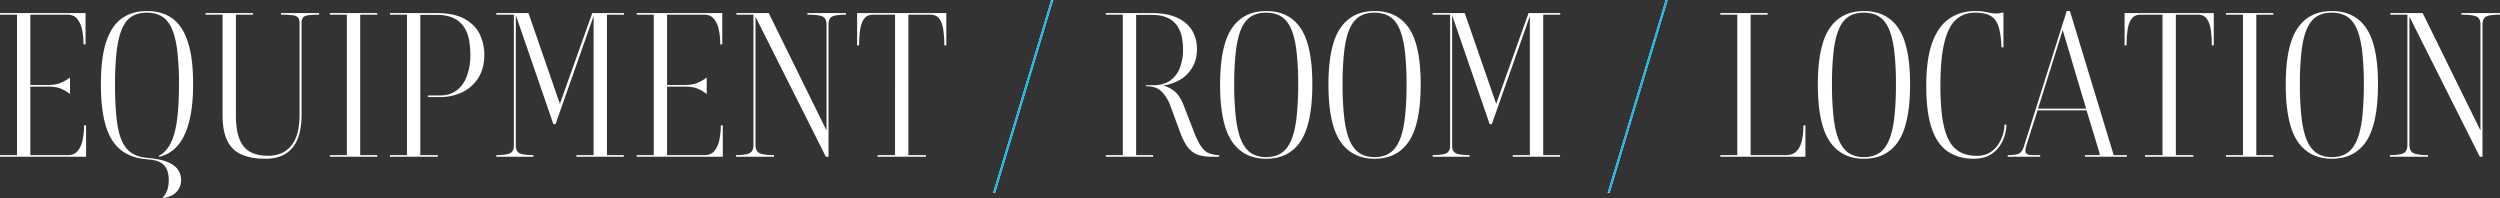 <svg xmlns="http://www.w3.org/2000/svg" xmlns:xlink="http://www.w3.org/1999/xlink" width="2861.898" height="226.691" viewBox="0 0 2861.898 226.691">
  <rect x="0" y="0" width="2861.898" height="226.691" fill="#333333" stroke="none"/>
  <defs>
    <clipPath id="clip-path">
      <rect id="長方形_390" data-name="長方形 390" width="103" height="226" transform="translate(659 5224)" fill="#fff" stroke="#707070" stroke-width="1"/>
    </clipPath>
  </defs>
  <g id="グループ_502" data-name="グループ 502" transform="translate(470.537 -5223.595)">
    <path id="パス_80" data-name="パス 80" d="M104.7-35.833H107V0H8.463V-1.84h19.46V-162.61H8.463v-1.84H106.4v35.833h-2.3a81.967,81.967,0,0,0-1.581-16.357,29.108,29.108,0,0,0-5.563-12.707q-3.982-4.929-11.209-4.929H43.193v80.5H63.067q8.722,0,14.28-2.167A48.361,48.361,0,0,0,88.6-90.688v19A42.525,42.525,0,0,0,77.2-78.308Q71.789-80.27,63.067-80.27H43.193V-1.84h43.15q7.223,0,11.205-4.929a29.184,29.184,0,0,0,5.565-12.792A82.261,82.261,0,0,0,104.7-35.833ZM174.336,2.7Q157.589.97,146.32-8.118T129.509-35.548q-5.543-18.341-5.543-47.482,0-30.274,6.135-48.7t17.976-26.723q11.841-8.294,28.678-8.294,17.067,0,28.795,8.294t17.863,26.723q6.135,18.429,6.135,48.7,0,36.3-9.552,57.338T190.748.111l-.69-.931q8.463-4.41,13.572-14.21t7.416-26.481q2.307-16.68,2.307-41.52a315.306,315.306,0,0,0-1.971-38.349q-1.971-15.73-6.259-25.325t-11.351-13.9q-7.064-4.305-17.248-4.305-10.012,0-17.045,4.305t-11.236,13.9q-4.2,9.6-6.144,25.325a320.216,320.216,0,0,0-1.941,38.349A374.677,374.677,0,0,0,141.8-44.739q1.646,15.64,5.639,25.329T158.275-4.861Q165.114,0,175.435,1.15l5.376.579q18.343,1.962,26.633,8.348a19.969,19.969,0,0,1,8.291,16.567,19.041,19.041,0,0,1-5.48,13.935q-5.48,5.558-15.295,6.708l-.287-.568a22.51,22.51,0,0,0,5.17-8.228,36.016,36.016,0,0,0,1.781-12.3,31.451,31.451,0,0,0-1.711-10.42A17.049,17.049,0,0,0,193.569,7.5q-4.632-3.36-13.455-4.219ZM353.684-48.07q0,50.37-41.515,50.37-16.186,0-27.135-4.808a32.274,32.274,0,0,1-16.366-15.76q-5.418-10.952-5.418-29.2V-162.61H243.79v-1.84h54.19v1.84H278.52V-47.473q0,17.207,4.131,27.372t12.3,14.594q8.172,4.429,20.326,4.429,17.315,0,26.709-11.69t9.394-35.3V-152.443q0-4.668-1.7-6.778t-6.329-2.749a103.182,103.182,0,0,0-13.218-.64v-1.84H373.74v1.84a91.9,91.9,0,0,0-12.44.64q-4.386.64-6,2.749t-1.615,6.778ZM440.258-1.84V0h-54.19V-1.84h19.46V-162.61h-19.46v-1.84h54.19v1.84H420.8V-1.84Zm14.626-160.77v-1.84h53.195q20.326,0,32.34,6.745t17.232,17.527a52.858,52.858,0,0,1,5.218,23.338q0,16.007-6.949,26.788A44.2,44.2,0,0,1,537.5-73.79a57.35,57.35,0,0,1-25.056,5.48H498.307v-1.84h14.141q11.148,0,18.837-5.825t11.66-16.377a69.322,69.322,0,0,0,3.971-24.488,93.937,93.937,0,0,0-1.436-16.407,41.094,41.094,0,0,0-5.5-14.661,29.087,29.087,0,0,0-11.784-10.512q-7.718-3.96-20.116-3.96H489.614V-1.84h20.057V0H454.884V-1.84h19.46V-162.61Zm158.536-1.84L649.4-60.555l37.066-103.9h36.265v1.84h-19.46V-1.84h19.288V0H668.315V-1.84h19.69V-161L644.427-37.307h-2.469L599-161.906V-12.6q0,6.44,4.206,8.6T619.048-1.84V0h-42.41V-1.84Q588.16-1.84,592.428-4t4.268-8.6V-162.61H576.638v-1.84ZM833.595-35.833h2.3V0H737.361V-1.84h19.46V-162.61h-19.46v-1.84h97.933v35.833h-2.3a81.968,81.968,0,0,0-1.581-16.357,29.108,29.108,0,0,0-5.563-12.707q-3.982-4.929-11.209-4.929h-42.55v80.5h19.873q8.722,0,14.28-2.167a48.362,48.362,0,0,0,11.25-6.411v19A42.526,42.526,0,0,0,806.1-78.308q-5.414-1.962-14.136-1.962H772.091V-1.84h43.15q7.223,0,11.205-4.929a29.183,29.183,0,0,0,5.565-12.792A82.262,82.262,0,0,0,833.595-35.833ZM956.929-151.247V0h-3.076L873.3-160.288V-13.8q0,7.338,4.564,9.649T894.552-1.84V0H850.946V-1.84q11.522,0,15.789-2.311T871-13.8V-162.61h-19.46v-1.84h36.929L954.629-30.026V-151.247q0-7.568-5.1-9.466t-16.747-1.9v-1.84h44.207v1.84q-11.525,0-15.791,2.136T956.929-151.247ZM1068.4-1.84V0h-55.383V-1.84h20.057V-162.61h-25.07q-6.656,0-10.093,4.428t-4.7,12.3a118.21,118.21,0,0,0-1.261,18.457h-2.3v-37.03h102.12v37.03h-2.3a118.042,118.042,0,0,0-1.263-18.457q-1.263-7.877-4.67-12.3t-10.12-4.428h-25.07V-1.84Zm76.944,43.24,66.47-220.8h2.3l-66.47,220.8Zm128.985-204.01v-1.84h52.21q18.138,0,29.657,5.4t17.018,14.711a40.273,40.273,0,0,1,5.5,20.873q0,12.47-5.4,21.4a39.779,39.779,0,0,1-14.242,14.071,50.652,50.652,0,0,1-19.2,6.471,35.15,35.15,0,0,1,13.5,6.961q6.079,5,10.84,17.627L1374.692-29.9q4.643,12.079,8.76,18.059t9.008,7.906a33.956,33.956,0,0,0,11.594,2.1V0h-8.83a48.75,48.75,0,0,1-14.9-2.039,24.394,24.394,0,0,1-11.1-7.576q-4.765-5.536-8.938-16.03L1348.041-58.88a44.532,44.532,0,0,0-9.838-15.742q-6.126-6.118-17.96-6.118v-1.15h8.5q11.856,0,19.315-5.324a31.512,31.512,0,0,0,11.081-14.609,57.4,57.4,0,0,0,3.622-21,71.363,71.363,0,0,0-1.427-14.307,35.023,35.023,0,0,0-5.279-12.706,26.866,26.866,0,0,0-10.966-9.132q-7.114-3.416-18.488-3.416h-17.541V-1.84h19.46V0h-54.19V-1.84h19.46V-162.61Zm236.424,79.58q0,44.933-13.282,65.131t-39.51,20.2q-26.055,0-39.452-20.2T1405.177-83.03q.061-44.074,13.428-63.9t39.361-19.823q26.227,0,39.51,19.823T1510.757-83.03Zm-16.193,0a315.308,315.308,0,0,0-1.971-38.349q-1.971-15.73-6.259-25.325t-11.351-13.9q-7.064-4.305-17.248-4.305-10.012,0-16.961,4.305t-11.236,13.9q-4.287,9.6-6.228,25.325a320.2,320.2,0,0,0-1.941,38.349,328.692,328.692,0,0,0,1.971,39.183q1.971,16.046,6.343,25.785T1441-3.932Q1447.953.46,1457.965.46t16.964-4.392q6.948-4.392,11.32-14.131t6.343-25.785A328.692,328.692,0,0,0,1494.564-83.03Zm140.237,0q0,44.933-13.282,65.131t-39.51,20.2q-26.055,0-39.452-20.2T1529.22-83.03q.061-44.074,13.428-63.9t39.361-19.823q26.227,0,39.51,19.823T1634.8-83.03Zm-16.193,0a315.308,315.308,0,0,0-1.971-38.349q-1.971-15.73-6.259-25.325t-11.351-13.9q-7.063-4.305-17.248-4.305-10.012,0-16.961,4.305t-11.236,13.9q-4.287,9.6-6.228,25.325a320.2,320.2,0,0,0-1.941,38.349,328.692,328.692,0,0,0,1.971,39.183q1.971,16.046,6.343,25.785t11.32,14.131Q1572,.46,1582.009.46t16.964-4.392q6.948-4.392,11.32-14.131t6.343-25.785A328.692,328.692,0,0,0,1618.608-83.03Zm66.623-81.42,35.984,103.9,37.066-103.9h36.265v1.84h-19.46V-1.84h19.288V0h-54.248V-1.84h19.69V-161l-43.578,123.69h-2.469l-42.963-124.6V-12.6q0,6.44,4.207,8.6t15.847,2.162V0h-42.41V-1.84q11.522,0,15.789-2.162t4.268-8.6V-162.61h-20.057v-1.84ZM1848.8,41.4l66.47-220.8h2.3L1851.1,41.4Zm224.115-77.233h2.3V0h-97.43V-1.84h19.46V-162.61h-19.46v-1.84h54.19v1.84h-19.46V-1.84h40.85q7.224,0,11.505-4.248t6.163-11.942A75.408,75.408,0,0,0,2072.914-35.833Zm122.126-47.2q0,44.933-13.282,65.131t-39.51,20.2q-26.055,0-39.452-20.2T2089.459-83.03q.061-44.074,13.428-63.9t39.36-19.823q26.227,0,39.51,19.823T2195.04-83.03Zm-16.193,0a315.284,315.284,0,0,0-1.971-38.349q-1.971-15.73-6.259-25.325t-11.351-13.9q-7.063-4.305-17.248-4.305-10.012,0-16.961,4.305t-11.236,13.9q-4.287,9.6-6.228,25.325a320.23,320.23,0,0,0-1.94,38.349,328.666,328.666,0,0,0,1.971,39.183q1.971,16.046,6.343,25.785t11.32,14.131Q2132.236.46,2142.248.46t16.964-4.392q6.948-4.392,11.32-14.131t6.343-25.785A328.666,328.666,0,0,0,2178.847-83.03Zm90.924-83.72a57.4,57.4,0,0,1,9.757.69q3.9.69,7.132,1.38a34,34,0,0,0,7.085.69,28.413,28.413,0,0,0,3.015-.146,11.653,11.653,0,0,0,2.965-.774h2.21v39.7h-2.3q-.478-14.663-3.184-23.327t-8.986-12.517q-6.28-3.852-17.863-3.852-13.566,0-22.439,8.4t-13.141,26.91q-4.267,18.515-4.268,48.875,0,28.613,4.081,46.194T2247.036-9q9.121,7.96,24.186,7.96,9.045,0,15.117-3.727a30.127,30.127,0,0,0,9.743-9.432,42.641,42.641,0,0,0,5.337-11.732,40.844,40.844,0,0,0,1.666-10.738h2.3a45.791,45.791,0,0,1-1.725,11.353,42.987,42.987,0,0,1-5.926,12.9A33.6,33.6,0,0,1,2286.224-1.9q-7.308,4.2-18.65,4.2-17.106,0-29.255-8.174t-18.452-26.49q-6.3-18.316-6.3-48.366,0-31.2,6.934-50.091t19.67-27.41Q2252.9-166.75,2269.77-166.75Zm74.2,164.91V0h-37.163V-1.84a48.462,48.462,0,0,0,10.093-.8,9.407,9.407,0,0,0,5.49-3.22,21.689,21.689,0,0,0,3.371-7.245l48.573-153.64h3.691L2428.134-1.84h15.047V0h-47.916V-1.84H2412.2a25.542,25.542,0,0,0-.949-4.6q-.719-2.415-1.409-4.654l-12.8-41.979h-56.037L2328-12.352q-.46,1.783-.69,2.992a13.794,13.794,0,0,0-.23,2.579,4.263,4.263,0,0,0,1.781,3.621q1.781,1.321,7.735,1.321Zm-2.44-53.13h55.056l-26.827-90.016Zm177.81,53.13V0h-55.383V-1.84h20.057V-162.61h-25.07q-6.656,0-10.093,4.428t-4.7,12.3a118.194,118.194,0,0,0-1.261,18.457h-2.3v-37.03h102.12v37.03h-2.3a118.057,118.057,0,0,0-1.263-18.457q-1.263-7.877-4.67-12.3t-10.12-4.428h-25.07V-1.84Zm91.506,0V0h-54.19V-1.84h19.46V-162.61h-19.46v-1.84h54.19v1.84h-19.46V-1.84Zm119.826-81.19q0,44.933-13.282,65.131t-39.51,20.2q-26.055,0-39.452-20.2T2625.093-83.03q.061-44.074,13.428-63.9t39.36-19.823q26.227,0,39.51,19.823T2730.674-83.03Zm-16.193,0a315.284,315.284,0,0,0-1.971-38.349q-1.971-15.73-6.259-25.325T2694.9-160.6q-7.063-4.305-17.248-4.305-10.012,0-16.961,4.305t-11.236,13.9q-4.287,9.6-6.228,25.325a320.23,320.23,0,0,0-1.94,38.349,328.666,328.666,0,0,0,1.971,39.183q1.971,16.046,6.343,25.785t11.32,14.131Q2667.869.46,2677.881.46t16.964-4.392q6.948-4.392,11.32-14.131t6.343-25.785A328.666,328.666,0,0,0,2714.48-83.03ZM2850.3-151.247V0h-3.076l-80.55-160.288V-13.8q0,7.338,4.564,9.649t16.686,2.311V0h-43.607V-1.84q11.521,0,15.789-2.311t4.268-9.649V-162.61h-19.46v-1.84h36.929L2848-30.026V-151.247q0-7.568-5.1-9.466t-16.747-1.9v-1.84h44.207v1.84q-11.525,0-15.791,2.136T2850.3-151.247Z" transform="translate(-479 5403)" fill="#fff"/>
    <g id="マスクグループ_34" data-name="マスクグループ 34" clip-path="url(#clip-path)">
      <path id="パス_84" data-name="パス 84" d="M104.7-35.833H107V0H8.463V-1.84h19.46V-162.61H8.463v-1.84H106.4v35.833h-2.3a81.967,81.967,0,0,0-1.581-16.357,29.108,29.108,0,0,0-5.563-12.707q-3.982-4.929-11.209-4.929H43.193v80.5H63.067q8.722,0,14.28-2.167A48.361,48.361,0,0,0,88.6-90.688v19A42.525,42.525,0,0,0,77.2-78.308Q71.789-80.27,63.067-80.27H43.193V-1.84h43.15q7.223,0,11.205-4.929a29.184,29.184,0,0,0,5.565-12.792A82.261,82.261,0,0,0,104.7-35.833ZM174.336,2.7Q157.589.97,146.32-8.118T129.509-35.548q-5.543-18.341-5.543-47.482,0-30.274,6.135-48.7t17.976-26.723q11.841-8.294,28.678-8.294,17.067,0,28.795,8.294t17.863,26.723q6.135,18.429,6.135,48.7,0,36.3-9.552,57.338T190.748.111l-.69-.931q8.463-4.41,13.572-14.21t7.416-26.481q2.307-16.68,2.307-41.52a315.306,315.306,0,0,0-1.971-38.349q-1.971-15.73-6.259-25.325t-11.351-13.9q-7.064-4.305-17.248-4.305-10.012,0-17.045,4.305t-11.236,13.9q-4.2,9.6-6.144,25.325a320.216,320.216,0,0,0-1.941,38.349A374.677,374.677,0,0,0,141.8-44.739q1.646,15.64,5.639,25.329T158.275-4.861Q165.114,0,175.435,1.15l5.376.579q18.343,1.962,26.633,8.348a19.969,19.969,0,0,1,8.291,16.567,19.041,19.041,0,0,1-5.48,13.935q-5.48,5.558-15.295,6.708l-.287-.568a22.51,22.51,0,0,0,5.17-8.228,36.016,36.016,0,0,0,1.781-12.3,31.451,31.451,0,0,0-1.711-10.42A17.049,17.049,0,0,0,193.569,7.5q-4.632-3.36-13.455-4.219ZM353.684-48.07q0,50.37-41.515,50.37-16.186,0-27.135-4.808a32.274,32.274,0,0,1-16.366-15.76q-5.418-10.952-5.418-29.2V-162.61H243.79v-1.84h54.19v1.84H278.52V-47.473q0,17.207,4.131,27.372t12.3,14.594q8.172,4.429,20.326,4.429,17.315,0,26.709-11.69t9.394-35.3V-152.443q0-4.668-1.7-6.778t-6.329-2.749a103.182,103.182,0,0,0-13.218-.64v-1.84H373.74v1.84a91.9,91.9,0,0,0-12.44.64q-4.386.64-6,2.749t-1.615,6.778ZM440.258-1.84V0h-54.19V-1.84h19.46V-162.61h-19.46v-1.84h54.19v1.84H420.8V-1.84Zm14.626-160.77v-1.84h53.195q20.326,0,32.34,6.745t17.232,17.527a52.858,52.858,0,0,1,5.218,23.338q0,16.007-6.949,26.788A44.2,44.2,0,0,1,537.5-73.79a57.35,57.35,0,0,1-25.056,5.48H498.307v-1.84h14.141q11.148,0,18.837-5.825t11.66-16.377a69.322,69.322,0,0,0,3.971-24.488,93.937,93.937,0,0,0-1.436-16.407,41.094,41.094,0,0,0-5.5-14.661,29.087,29.087,0,0,0-11.784-10.512q-7.718-3.96-20.116-3.96H489.614V-1.84h20.057V0H454.884V-1.84h19.46V-162.61Zm158.536-1.84L649.4-60.555l37.066-103.9h36.265v1.84h-19.46V-1.84h19.288V0H668.315V-1.84h19.69V-161L644.427-37.307h-2.469L599-161.906V-12.6q0,6.44,4.206,8.6T619.048-1.84V0h-42.41V-1.84Q588.16-1.84,592.428-4t4.268-8.6V-162.61H576.638v-1.84ZM833.595-35.833h2.3V0H737.361V-1.84h19.46V-162.61h-19.46v-1.84h97.933v35.833h-2.3a81.968,81.968,0,0,0-1.581-16.357,29.108,29.108,0,0,0-5.563-12.707q-3.982-4.929-11.209-4.929h-42.55v80.5h19.873q8.722,0,14.28-2.167a48.362,48.362,0,0,0,11.25-6.411v19A42.526,42.526,0,0,0,806.1-78.308q-5.414-1.962-14.136-1.962H772.091V-1.84h43.15q7.223,0,11.205-4.929a29.183,29.183,0,0,0,5.565-12.792A82.262,82.262,0,0,0,833.595-35.833ZM956.929-151.247V0h-3.076L873.3-160.288V-13.8q0,7.338,4.564,9.649T894.552-1.84V0H850.946V-1.84q11.522,0,15.789-2.311T871-13.8V-162.61h-19.46v-1.84h36.929L954.629-30.026V-151.247q0-7.568-5.1-9.466t-16.747-1.9v-1.84h44.207v1.84q-11.525,0-15.791,2.136T956.929-151.247ZM1068.4-1.84V0h-55.383V-1.84h20.057V-162.61h-25.07q-6.656,0-10.093,4.428t-4.7,12.3a118.21,118.21,0,0,0-1.261,18.457h-2.3v-37.03h102.12v37.03h-2.3a118.042,118.042,0,0,0-1.263-18.457q-1.263-7.877-4.67-12.3t-10.12-4.428h-25.07V-1.84Zm76.944,43.24,66.47-220.8h2.3l-66.47,220.8Zm128.985-204.01v-1.84h52.21q18.138,0,29.657,5.4t17.018,14.711a40.273,40.273,0,0,1,5.5,20.873q0,12.47-5.4,21.4a39.779,39.779,0,0,1-14.242,14.071,50.652,50.652,0,0,1-19.2,6.471,35.15,35.15,0,0,1,13.5,6.961q6.079,5,10.84,17.627L1374.692-29.9q4.643,12.079,8.76,18.059t9.008,7.906a33.956,33.956,0,0,0,11.594,2.1V0h-8.83a48.75,48.75,0,0,1-14.9-2.039,24.394,24.394,0,0,1-11.1-7.576q-4.765-5.536-8.938-16.03L1348.041-58.88a44.532,44.532,0,0,0-9.838-15.742q-6.126-6.118-17.96-6.118v-1.15h8.5q11.856,0,19.315-5.324a31.512,31.512,0,0,0,11.081-14.609,57.4,57.4,0,0,0,3.622-21,71.363,71.363,0,0,0-1.427-14.307,35.023,35.023,0,0,0-5.279-12.706,26.866,26.866,0,0,0-10.966-9.132q-7.114-3.416-18.488-3.416h-17.541V-1.84h19.46V0h-54.19V-1.84h19.46V-162.61Zm236.424,79.58q0,44.933-13.282,65.131t-39.51,20.2q-26.055,0-39.452-20.2T1405.177-83.03q.061-44.074,13.428-63.9t39.361-19.823q26.227,0,39.51,19.823T1510.757-83.03Zm-16.193,0a315.308,315.308,0,0,0-1.971-38.349q-1.971-15.73-6.259-25.325t-11.351-13.9q-7.064-4.305-17.248-4.305-10.012,0-16.961,4.305t-11.236,13.9q-4.287,9.6-6.228,25.325a320.2,320.2,0,0,0-1.941,38.349,328.692,328.692,0,0,0,1.971,39.183q1.971,16.046,6.343,25.785T1441-3.932Q1447.953.46,1457.965.46t16.964-4.392q6.948-4.392,11.32-14.131t6.343-25.785A328.692,328.692,0,0,0,1494.564-83.03Zm140.237,0q0,44.933-13.282,65.131t-39.51,20.2q-26.055,0-39.452-20.2T1529.22-83.03q.061-44.074,13.428-63.9t39.361-19.823q26.227,0,39.51,19.823T1634.8-83.03Zm-16.193,0a315.308,315.308,0,0,0-1.971-38.349q-1.971-15.73-6.259-25.325t-11.351-13.9q-7.063-4.305-17.248-4.305-10.012,0-16.961,4.305t-11.236,13.9q-4.287,9.6-6.228,25.325a320.2,320.2,0,0,0-1.941,38.349,328.692,328.692,0,0,0,1.971,39.183q1.971,16.046,6.343,25.785t11.32,14.131Q1572,.46,1582.009.46t16.964-4.392q6.948-4.392,11.32-14.131t6.343-25.785A328.692,328.692,0,0,0,1618.608-83.03Zm66.623-81.42,35.984,103.9,37.066-103.9h36.265v1.84h-19.46V-1.84h19.288V0h-54.248V-1.84h19.69V-161l-43.578,123.69h-2.469l-42.963-124.6V-12.6q0,6.44,4.207,8.6t15.847,2.162V0h-42.41V-1.84q11.522,0,15.789-2.162t4.268-8.6V-162.61h-20.057v-1.84ZM1848.8,41.4l66.47-220.8h2.3L1851.1,41.4Zm224.115-77.233h2.3V0h-97.43V-1.84h19.46V-162.61h-19.46v-1.84h54.19v1.84h-19.46V-1.84h40.85q7.224,0,11.505-4.248t6.163-11.942A75.408,75.408,0,0,0,2072.914-35.833Zm122.126-47.2q0,44.933-13.282,65.131t-39.51,20.2q-26.055,0-39.452-20.2T2089.459-83.03q.061-44.074,13.428-63.9t39.36-19.823q26.227,0,39.51,19.823T2195.04-83.03Zm-16.193,0a315.284,315.284,0,0,0-1.971-38.349q-1.971-15.73-6.259-25.325t-11.351-13.9q-7.063-4.305-17.248-4.305-10.012,0-16.961,4.305t-11.236,13.9q-4.287,9.6-6.228,25.325a320.23,320.23,0,0,0-1.94,38.349,328.666,328.666,0,0,0,1.971,39.183q1.971,16.046,6.343,25.785t11.32,14.131Q2132.236.46,2142.248.46t16.964-4.392q6.948-4.392,11.32-14.131t6.343-25.785A328.666,328.666,0,0,0,2178.847-83.03Zm90.924-83.72a57.4,57.4,0,0,1,9.757.69q3.9.69,7.132,1.38a34,34,0,0,0,7.085.69,28.413,28.413,0,0,0,3.015-.146,11.653,11.653,0,0,0,2.965-.774h2.21v39.7h-2.3q-.478-14.663-3.184-23.327t-8.986-12.517q-6.28-3.852-17.863-3.852-13.566,0-22.439,8.4t-13.141,26.91q-4.267,18.515-4.268,48.875,0,28.613,4.081,46.194T2247.036-9q9.121,7.96,24.186,7.96,9.045,0,15.117-3.727a30.127,30.127,0,0,0,9.743-9.432,42.641,42.641,0,0,0,5.337-11.732,40.844,40.844,0,0,0,1.666-10.738h2.3a45.791,45.791,0,0,1-1.725,11.353,42.987,42.987,0,0,1-5.926,12.9A33.6,33.6,0,0,1,2286.224-1.9q-7.308,4.2-18.65,4.2-17.106,0-29.255-8.174t-18.452-26.49q-6.3-18.316-6.3-48.366,0-31.2,6.934-50.091t19.67-27.41Q2252.9-166.75,2269.77-166.75Zm74.2,164.91V0h-37.163V-1.84a48.462,48.462,0,0,0,10.093-.8,9.407,9.407,0,0,0,5.49-3.22,21.689,21.689,0,0,0,3.371-7.245l48.573-153.64h3.691L2428.134-1.84h15.047V0h-47.916V-1.84H2412.2a25.542,25.542,0,0,0-.949-4.6q-.719-2.415-1.409-4.654l-12.8-41.979h-56.037L2328-12.352q-.46,1.783-.69,2.992a13.794,13.794,0,0,0-.23,2.579,4.263,4.263,0,0,0,1.781,3.621q1.781,1.321,7.735,1.321Zm-2.44-53.13h55.056l-26.827-90.016Zm177.81,53.13V0h-55.383V-1.84h20.057V-162.61h-25.07q-6.656,0-10.093,4.428t-4.7,12.3a118.194,118.194,0,0,0-1.261,18.457h-2.3v-37.03h102.12v37.03h-2.3a118.057,118.057,0,0,0-1.263-18.457q-1.263-7.877-4.67-12.3t-10.12-4.428h-25.07V-1.84Zm91.506,0V0h-54.19V-1.84h19.46V-162.61h-19.46v-1.84h54.19v1.84h-19.46V-1.84Zm119.826-81.19q0,44.933-13.282,65.131t-39.51,20.2q-26.055,0-39.452-20.2T2625.093-83.03q.061-44.074,13.428-63.9t39.36-19.823q26.227,0,39.51,19.823T2730.674-83.03Zm-16.193,0a315.284,315.284,0,0,0-1.971-38.349q-1.971-15.73-6.259-25.325T2694.9-160.6q-7.063-4.305-17.248-4.305-10.012,0-16.961,4.305t-11.236,13.9q-4.287,9.6-6.228,25.325a320.23,320.23,0,0,0-1.94,38.349,328.666,328.666,0,0,0,1.971,39.183q1.971,16.046,6.343,25.785t11.32,14.131Q2667.869.46,2677.881.46t16.964-4.392q6.948-4.392,11.32-14.131t6.343-25.785A328.666,328.666,0,0,0,2714.48-83.03ZM2850.3-151.247V0h-3.076l-80.55-160.288V-13.8q0,7.338,4.564,9.649t16.686,2.311V0h-43.607V-1.84q11.521,0,15.789-2.311t4.268-9.649V-162.61h-19.46v-1.84h36.929L2848-30.026V-151.247q0-7.568-5.1-9.466t-16.747-1.9v-1.84h44.207v1.84q-11.525,0-15.791,2.136T2850.3-151.247Z" transform="translate(-479 5403)" fill="#0cbdf2"/>
    </g>
    <g id="マスクグループ_35" data-name="マスクグループ 35" transform="translate(703.57 -0.405)" clip-path="url(#clip-path)">
      <path id="パス_110" data-name="パス 110" d="M104.7-35.833H107V0H8.463V-1.84h19.46V-162.61H8.463v-1.84H106.4v35.833h-2.3a81.967,81.967,0,0,0-1.581-16.357,29.108,29.108,0,0,0-5.563-12.707q-3.982-4.929-11.209-4.929H43.193v80.5H63.067q8.722,0,14.28-2.167A48.361,48.361,0,0,0,88.6-90.688v19A42.525,42.525,0,0,0,77.2-78.308Q71.789-80.27,63.067-80.27H43.193V-1.84h43.15q7.223,0,11.205-4.929a29.184,29.184,0,0,0,5.565-12.792A82.261,82.261,0,0,0,104.7-35.833ZM174.336,2.7Q157.589.97,146.32-8.118T129.509-35.548q-5.543-18.341-5.543-47.482,0-30.274,6.135-48.7t17.976-26.723q11.841-8.294,28.678-8.294,17.067,0,28.795,8.294t17.863,26.723q6.135,18.429,6.135,48.7,0,36.3-9.552,57.338T190.748.111l-.69-.931q8.463-4.41,13.572-14.21t7.416-26.481q2.307-16.68,2.307-41.52a315.306,315.306,0,0,0-1.971-38.349q-1.971-15.73-6.259-25.325t-11.351-13.9q-7.064-4.305-17.248-4.305-10.012,0-17.045,4.305t-11.236,13.9q-4.2,9.6-6.144,25.325a320.216,320.216,0,0,0-1.941,38.349A374.677,374.677,0,0,0,141.8-44.739q1.646,15.64,5.639,25.329T158.275-4.861Q165.114,0,175.435,1.15l5.376.579q18.343,1.962,26.633,8.348a19.969,19.969,0,0,1,8.291,16.567,19.041,19.041,0,0,1-5.48,13.935q-5.48,5.558-15.295,6.708l-.287-.568a22.51,22.51,0,0,0,5.17-8.228,36.016,36.016,0,0,0,1.781-12.3,31.451,31.451,0,0,0-1.711-10.42A17.049,17.049,0,0,0,193.569,7.5q-4.632-3.36-13.455-4.219ZM353.684-48.07q0,50.37-41.515,50.37-16.186,0-27.135-4.808a32.274,32.274,0,0,1-16.366-15.76q-5.418-10.952-5.418-29.2V-162.61H243.79v-1.84h54.19v1.84H278.52V-47.473q0,17.207,4.131,27.372t12.3,14.594q8.172,4.429,20.326,4.429,17.315,0,26.709-11.69t9.394-35.3V-152.443q0-4.668-1.7-6.778t-6.329-2.749a103.182,103.182,0,0,0-13.218-.64v-1.84H373.74v1.84a91.9,91.9,0,0,0-12.44.64q-4.386.64-6,2.749t-1.615,6.778ZM440.258-1.84V0h-54.19V-1.84h19.46V-162.61h-19.46v-1.84h54.19v1.84H420.8V-1.84Zm14.626-160.77v-1.84h53.195q20.326,0,32.34,6.745t17.232,17.527a52.858,52.858,0,0,1,5.218,23.338q0,16.007-6.949,26.788A44.2,44.2,0,0,1,537.5-73.79a57.35,57.35,0,0,1-25.056,5.48H498.307v-1.84h14.141q11.148,0,18.837-5.825t11.66-16.377a69.322,69.322,0,0,0,3.971-24.488,93.937,93.937,0,0,0-1.436-16.407,41.094,41.094,0,0,0-5.5-14.661,29.087,29.087,0,0,0-11.784-10.512q-7.718-3.96-20.116-3.96H489.614V-1.84h20.057V0H454.884V-1.84h19.46V-162.61Zm158.536-1.84L649.4-60.555l37.066-103.9h36.265v1.84h-19.46V-1.84h19.288V0H668.315V-1.84h19.69V-161L644.427-37.307h-2.469L599-161.906V-12.6q0,6.44,4.206,8.6T619.048-1.84V0h-42.41V-1.84Q588.16-1.84,592.428-4t4.268-8.6V-162.61H576.638v-1.84ZM833.595-35.833h2.3V0H737.361V-1.84h19.46V-162.61h-19.46v-1.84h97.933v35.833h-2.3a81.968,81.968,0,0,0-1.581-16.357,29.108,29.108,0,0,0-5.563-12.707q-3.982-4.929-11.209-4.929h-42.55v80.5h19.873q8.722,0,14.28-2.167a48.362,48.362,0,0,0,11.25-6.411v19A42.526,42.526,0,0,0,806.1-78.308q-5.414-1.962-14.136-1.962H772.091V-1.84h43.15q7.223,0,11.205-4.929a29.183,29.183,0,0,0,5.565-12.792A82.262,82.262,0,0,0,833.595-35.833ZM956.929-151.247V0h-3.076L873.3-160.288V-13.8q0,7.338,4.564,9.649T894.552-1.84V0H850.946V-1.84q11.522,0,15.789-2.311T871-13.8V-162.61h-19.46v-1.84h36.929L954.629-30.026V-151.247q0-7.568-5.1-9.466t-16.747-1.9v-1.84h44.207v1.84q-11.525,0-15.791,2.136T956.929-151.247ZM1068.4-1.84V0h-55.383V-1.84h20.057V-162.61h-25.07q-6.656,0-10.093,4.428t-4.7,12.3a118.21,118.21,0,0,0-1.261,18.457h-2.3v-37.03h102.12v37.03h-2.3a118.042,118.042,0,0,0-1.263-18.457q-1.263-7.877-4.67-12.3t-10.12-4.428h-25.07V-1.84Zm76.944,43.24,66.47-220.8h2.3l-66.47,220.8Zm128.985-204.01v-1.84h52.21q18.138,0,29.657,5.4t17.018,14.711a40.273,40.273,0,0,1,5.5,20.873q0,12.47-5.4,21.4a39.779,39.779,0,0,1-14.242,14.071,50.652,50.652,0,0,1-19.2,6.471,35.15,35.15,0,0,1,13.5,6.961q6.079,5,10.84,17.627L1374.692-29.9q4.643,12.079,8.76,18.059t9.008,7.906a33.956,33.956,0,0,0,11.594,2.1V0h-8.83a48.75,48.75,0,0,1-14.9-2.039,24.394,24.394,0,0,1-11.1-7.576q-4.765-5.536-8.938-16.03L1348.041-58.88a44.532,44.532,0,0,0-9.838-15.742q-6.126-6.118-17.96-6.118v-1.15h8.5q11.856,0,19.315-5.324a31.512,31.512,0,0,0,11.081-14.609,57.4,57.4,0,0,0,3.622-21,71.363,71.363,0,0,0-1.427-14.307,35.023,35.023,0,0,0-5.279-12.706,26.866,26.866,0,0,0-10.966-9.132q-7.114-3.416-18.488-3.416h-17.541V-1.84h19.46V0h-54.19V-1.84h19.46V-162.61Zm236.424,79.58q0,44.933-13.282,65.131t-39.51,20.2q-26.055,0-39.452-20.2T1405.177-83.03q.061-44.074,13.428-63.9t39.361-19.823q26.227,0,39.51,19.823T1510.757-83.03Zm-16.193,0a315.308,315.308,0,0,0-1.971-38.349q-1.971-15.73-6.259-25.325t-11.351-13.9q-7.064-4.305-17.248-4.305-10.012,0-16.961,4.305t-11.236,13.9q-4.287,9.6-6.228,25.325a320.2,320.2,0,0,0-1.941,38.349,328.692,328.692,0,0,0,1.971,39.183q1.971,16.046,6.343,25.785T1441-3.932Q1447.953.46,1457.965.46t16.964-4.392q6.948-4.392,11.32-14.131t6.343-25.785A328.692,328.692,0,0,0,1494.564-83.03Zm140.237,0q0,44.933-13.282,65.131t-39.51,20.2q-26.055,0-39.452-20.2T1529.22-83.03q.061-44.074,13.428-63.9t39.361-19.823q26.227,0,39.51,19.823T1634.8-83.03Zm-16.193,0a315.308,315.308,0,0,0-1.971-38.349q-1.971-15.73-6.259-25.325t-11.351-13.9q-7.063-4.305-17.248-4.305-10.012,0-16.961,4.305t-11.236,13.9q-4.287,9.6-6.228,25.325a320.2,320.2,0,0,0-1.941,38.349,328.692,328.692,0,0,0,1.971,39.183q1.971,16.046,6.343,25.785t11.32,14.131Q1572,.46,1582.009.46t16.964-4.392q6.948-4.392,11.32-14.131t6.343-25.785A328.692,328.692,0,0,0,1618.608-83.03Zm66.623-81.42,35.984,103.9,37.066-103.9h36.265v1.84h-19.46V-1.84h19.288V0h-54.248V-1.84h19.69V-161l-43.578,123.69h-2.469l-42.963-124.6V-12.6q0,6.44,4.207,8.6t15.847,2.162V0h-42.41V-1.84q11.522,0,15.789-2.162t4.268-8.6V-162.61h-20.057v-1.84ZM1848.8,41.4l66.47-220.8h2.3L1851.1,41.4Zm224.115-77.233h2.3V0h-97.43V-1.84h19.46V-162.61h-19.46v-1.84h54.19v1.84h-19.46V-1.84h40.85q7.224,0,11.505-4.248t6.163-11.942A75.408,75.408,0,0,0,2072.914-35.833Zm122.126-47.2q0,44.933-13.282,65.131t-39.51,20.2q-26.055,0-39.452-20.2T2089.459-83.03q.061-44.074,13.428-63.9t39.36-19.823q26.227,0,39.51,19.823T2195.04-83.03Zm-16.193,0a315.284,315.284,0,0,0-1.971-38.349q-1.971-15.73-6.259-25.325t-11.351-13.9q-7.063-4.305-17.248-4.305-10.012,0-16.961,4.305t-11.236,13.9q-4.287,9.6-6.228,25.325a320.23,320.23,0,0,0-1.94,38.349,328.666,328.666,0,0,0,1.971,39.183q1.971,16.046,6.343,25.785t11.32,14.131Q2132.236.46,2142.248.46t16.964-4.392q6.948-4.392,11.32-14.131t6.343-25.785A328.666,328.666,0,0,0,2178.847-83.03Zm90.924-83.72a57.4,57.4,0,0,1,9.757.69q3.9.69,7.132,1.38a34,34,0,0,0,7.085.69,28.413,28.413,0,0,0,3.015-.146,11.653,11.653,0,0,0,2.965-.774h2.21v39.7h-2.3q-.478-14.663-3.184-23.327t-8.986-12.517q-6.28-3.852-17.863-3.852-13.566,0-22.439,8.4t-13.141,26.91q-4.267,18.515-4.268,48.875,0,28.613,4.081,46.194T2247.036-9q9.121,7.96,24.186,7.96,9.045,0,15.117-3.727a30.127,30.127,0,0,0,9.743-9.432,42.641,42.641,0,0,0,5.337-11.732,40.844,40.844,0,0,0,1.666-10.738h2.3a45.791,45.791,0,0,1-1.725,11.353,42.987,42.987,0,0,1-5.926,12.9A33.6,33.6,0,0,1,2286.224-1.9q-7.308,4.2-18.65,4.2-17.106,0-29.255-8.174t-18.452-26.49q-6.3-18.316-6.3-48.366,0-31.2,6.934-50.091t19.67-27.41Q2252.9-166.75,2269.77-166.75Zm74.2,164.91V0h-37.163V-1.84a48.462,48.462,0,0,0,10.093-.8,9.407,9.407,0,0,0,5.49-3.22,21.689,21.689,0,0,0,3.371-7.245l48.573-153.64h3.691L2428.134-1.84h15.047V0h-47.916V-1.84H2412.2a25.542,25.542,0,0,0-.949-4.6q-.719-2.415-1.409-4.654l-12.8-41.979h-56.037L2328-12.352q-.46,1.783-.69,2.992a13.794,13.794,0,0,0-.23,2.579,4.263,4.263,0,0,0,1.781,3.621q1.781,1.321,7.735,1.321Zm-2.44-53.13h55.056l-26.827-90.016Zm177.81,53.13V0h-55.383V-1.84h20.057V-162.61h-25.07q-6.656,0-10.093,4.428t-4.7,12.3a118.194,118.194,0,0,0-1.261,18.457h-2.3v-37.03h102.12v37.03h-2.3a118.057,118.057,0,0,0-1.263-18.457q-1.263-7.877-4.67-12.3t-10.12-4.428h-25.07V-1.84Zm91.506,0V0h-54.19V-1.84h19.46V-162.61h-19.46v-1.84h54.19v1.84h-19.46V-1.84Zm119.826-81.19q0,44.933-13.282,65.131t-39.51,20.2q-26.055,0-39.452-20.2T2625.093-83.03q.061-44.074,13.428-63.9t39.36-19.823q26.227,0,39.51,19.823T2730.674-83.03Zm-16.193,0a315.284,315.284,0,0,0-1.971-38.349q-1.971-15.73-6.259-25.325T2694.9-160.6q-7.063-4.305-17.248-4.305-10.012,0-16.961,4.305t-11.236,13.9q-4.287,9.6-6.228,25.325a320.23,320.23,0,0,0-1.94,38.349,328.666,328.666,0,0,0,1.971,39.183q1.971,16.046,6.343,25.785t11.32,14.131Q2667.869.46,2677.881.46t16.964-4.392q6.948-4.392,11.32-14.131t6.343-25.785A328.666,328.666,0,0,0,2714.48-83.03ZM2850.3-151.247V0h-3.076l-80.55-160.288V-13.8q0,7.338,4.564,9.649t16.686,2.311V0h-43.607V-1.84q11.521,0,15.789-2.311t4.268-9.649V-162.61h-19.46v-1.84h36.929L2848-30.026V-151.247q0-7.568-5.1-9.466t-16.747-1.9v-1.84h44.207v1.84q-11.525,0-15.791,2.136T2850.3-151.247Z" transform="translate(-479 5403)" fill="#0cbdf2"/>
    </g>
  </g>
</svg>
